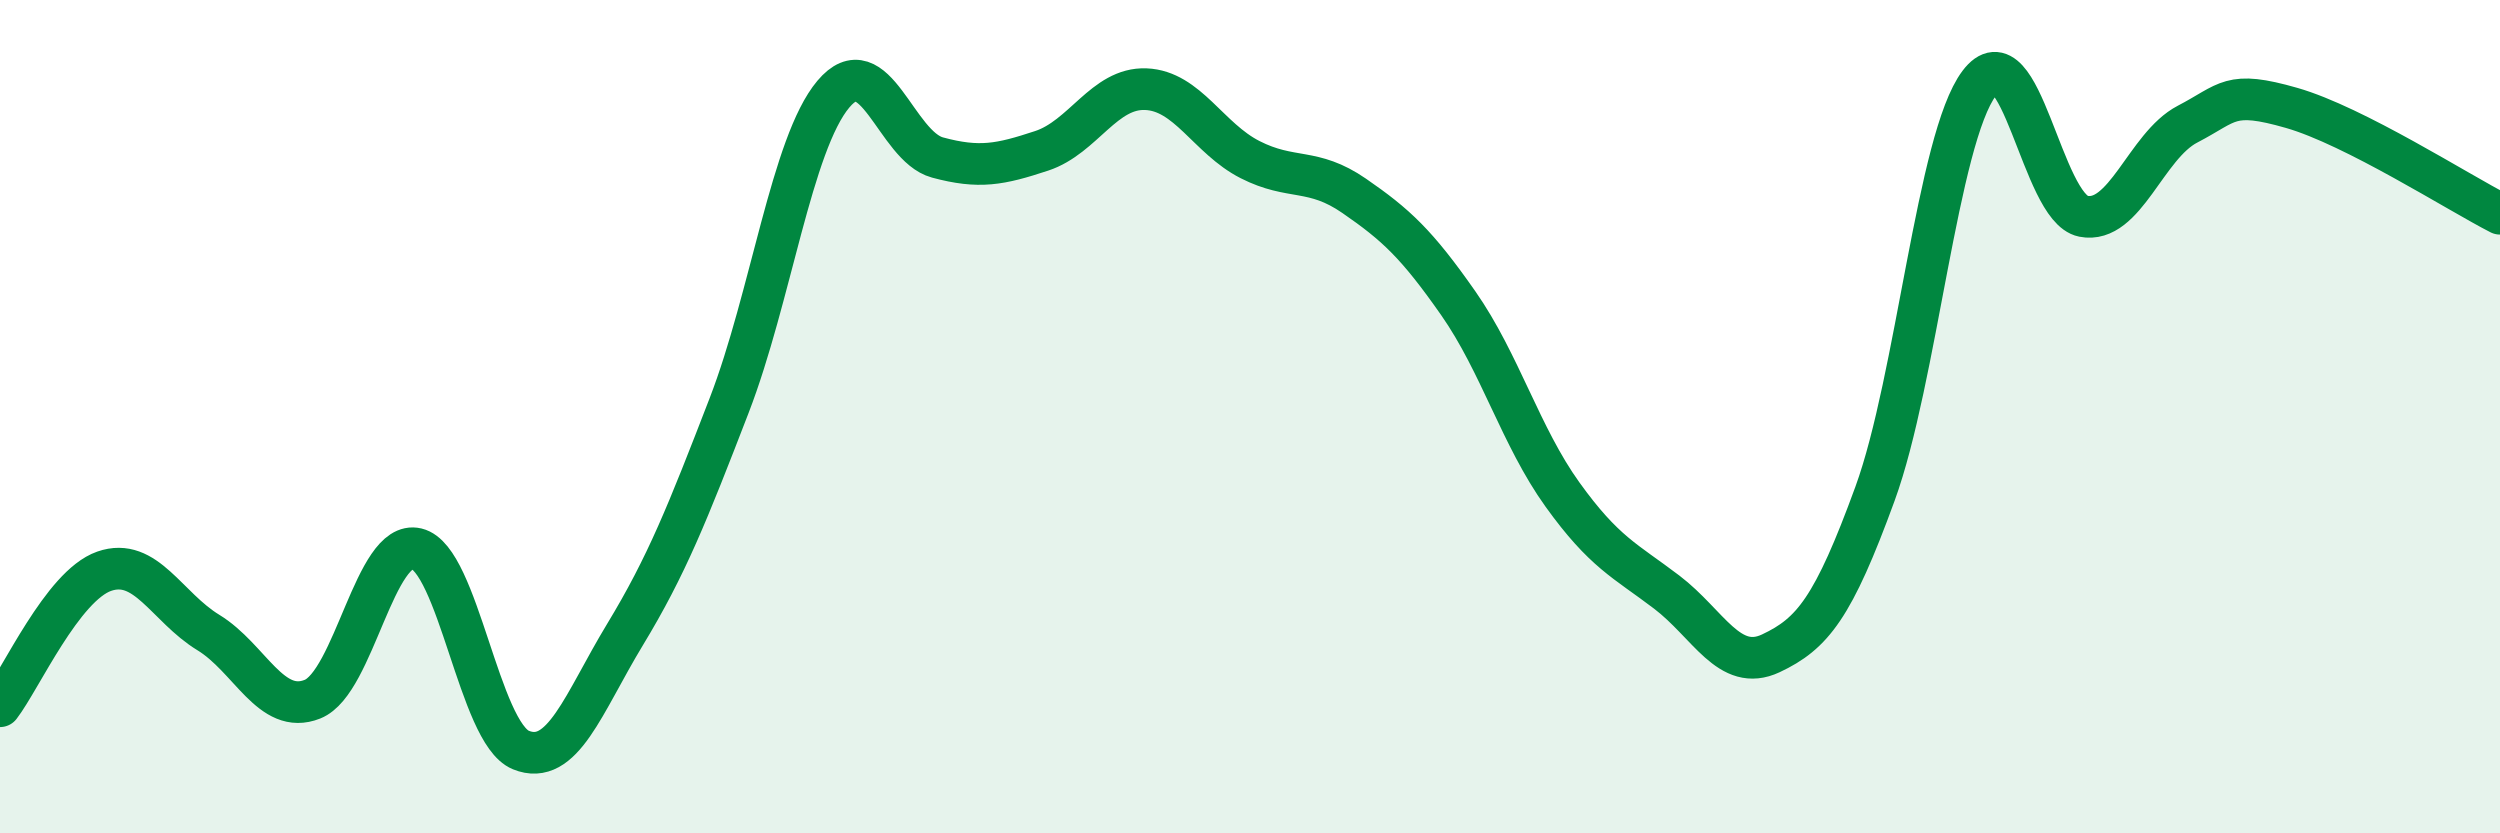 
    <svg width="60" height="20" viewBox="0 0 60 20" xmlns="http://www.w3.org/2000/svg">
      <path
        d="M 0,16.95 C 0.5,16.3 1.5,14.06 2.5,13.71 C 3.5,13.36 4,14.57 5,15.18 C 6,15.79 6.5,17.18 7.5,16.78 C 8.5,16.38 9,12.93 10,13.17 C 11,13.41 11.5,17.59 12.5,18 C 13.5,18.41 14,16.88 15,15.23 C 16,13.58 16.5,12.32 17.5,9.73 C 18.5,7.14 19,3.45 20,2.26 C 21,1.07 21.5,3.51 22.5,3.78 C 23.5,4.05 24,3.95 25,3.62 C 26,3.29 26.5,2.1 27.5,2.14 C 28.5,2.18 29,3.32 30,3.83 C 31,4.34 31.5,4.01 32.5,4.7 C 33.5,5.39 34,5.85 35,7.28 C 36,8.71 36.5,10.48 37.5,11.87 C 38.5,13.26 39,13.45 40,14.21 C 41,14.97 41.5,16.15 42.5,15.68 C 43.5,15.21 44,14.59 45,11.85 C 46,9.11 46.5,3.33 47.5,2 C 48.5,0.67 49,4.99 50,5.19 C 51,5.39 51.5,3.5 52.5,2.98 C 53.5,2.46 53.5,2.16 55,2.59 C 56.5,3.02 59,4.62 60,5.13L60 20L0 20Z"
        fill="#008740"
        opacity="0.1"
        stroke-linecap="round"
        stroke-linejoin="round"
      />
      <path
        d="M 0,16.95 C 0.5,16.3 1.5,14.06 2.5,13.71 C 3.5,13.36 4,14.57 5,15.18 C 6,15.79 6.5,17.18 7.5,16.78 C 8.5,16.38 9,12.93 10,13.17 C 11,13.41 11.5,17.59 12.5,18 C 13.5,18.41 14,16.88 15,15.23 C 16,13.58 16.5,12.32 17.5,9.73 C 18.5,7.14 19,3.45 20,2.26 C 21,1.07 21.5,3.51 22.5,3.78 C 23.5,4.05 24,3.95 25,3.62 C 26,3.29 26.5,2.1 27.5,2.14 C 28.5,2.18 29,3.32 30,3.83 C 31,4.34 31.5,4.01 32.5,4.7 C 33.5,5.39 34,5.85 35,7.28 C 36,8.71 36.5,10.48 37.5,11.87 C 38.5,13.26 39,13.45 40,14.21 C 41,14.97 41.5,16.15 42.5,15.68 C 43.5,15.21 44,14.59 45,11.85 C 46,9.11 46.5,3.33 47.5,2 C 48.5,0.67 49,4.99 50,5.19 C 51,5.39 51.5,3.5 52.5,2.98 C 53.5,2.46 53.5,2.16 55,2.59 C 56.5,3.02 59,4.62 60,5.13"
        stroke="#008740"
        stroke-width="1"
        fill="none"
        stroke-linecap="round"
        stroke-linejoin="round"
      />
    </svg>
  